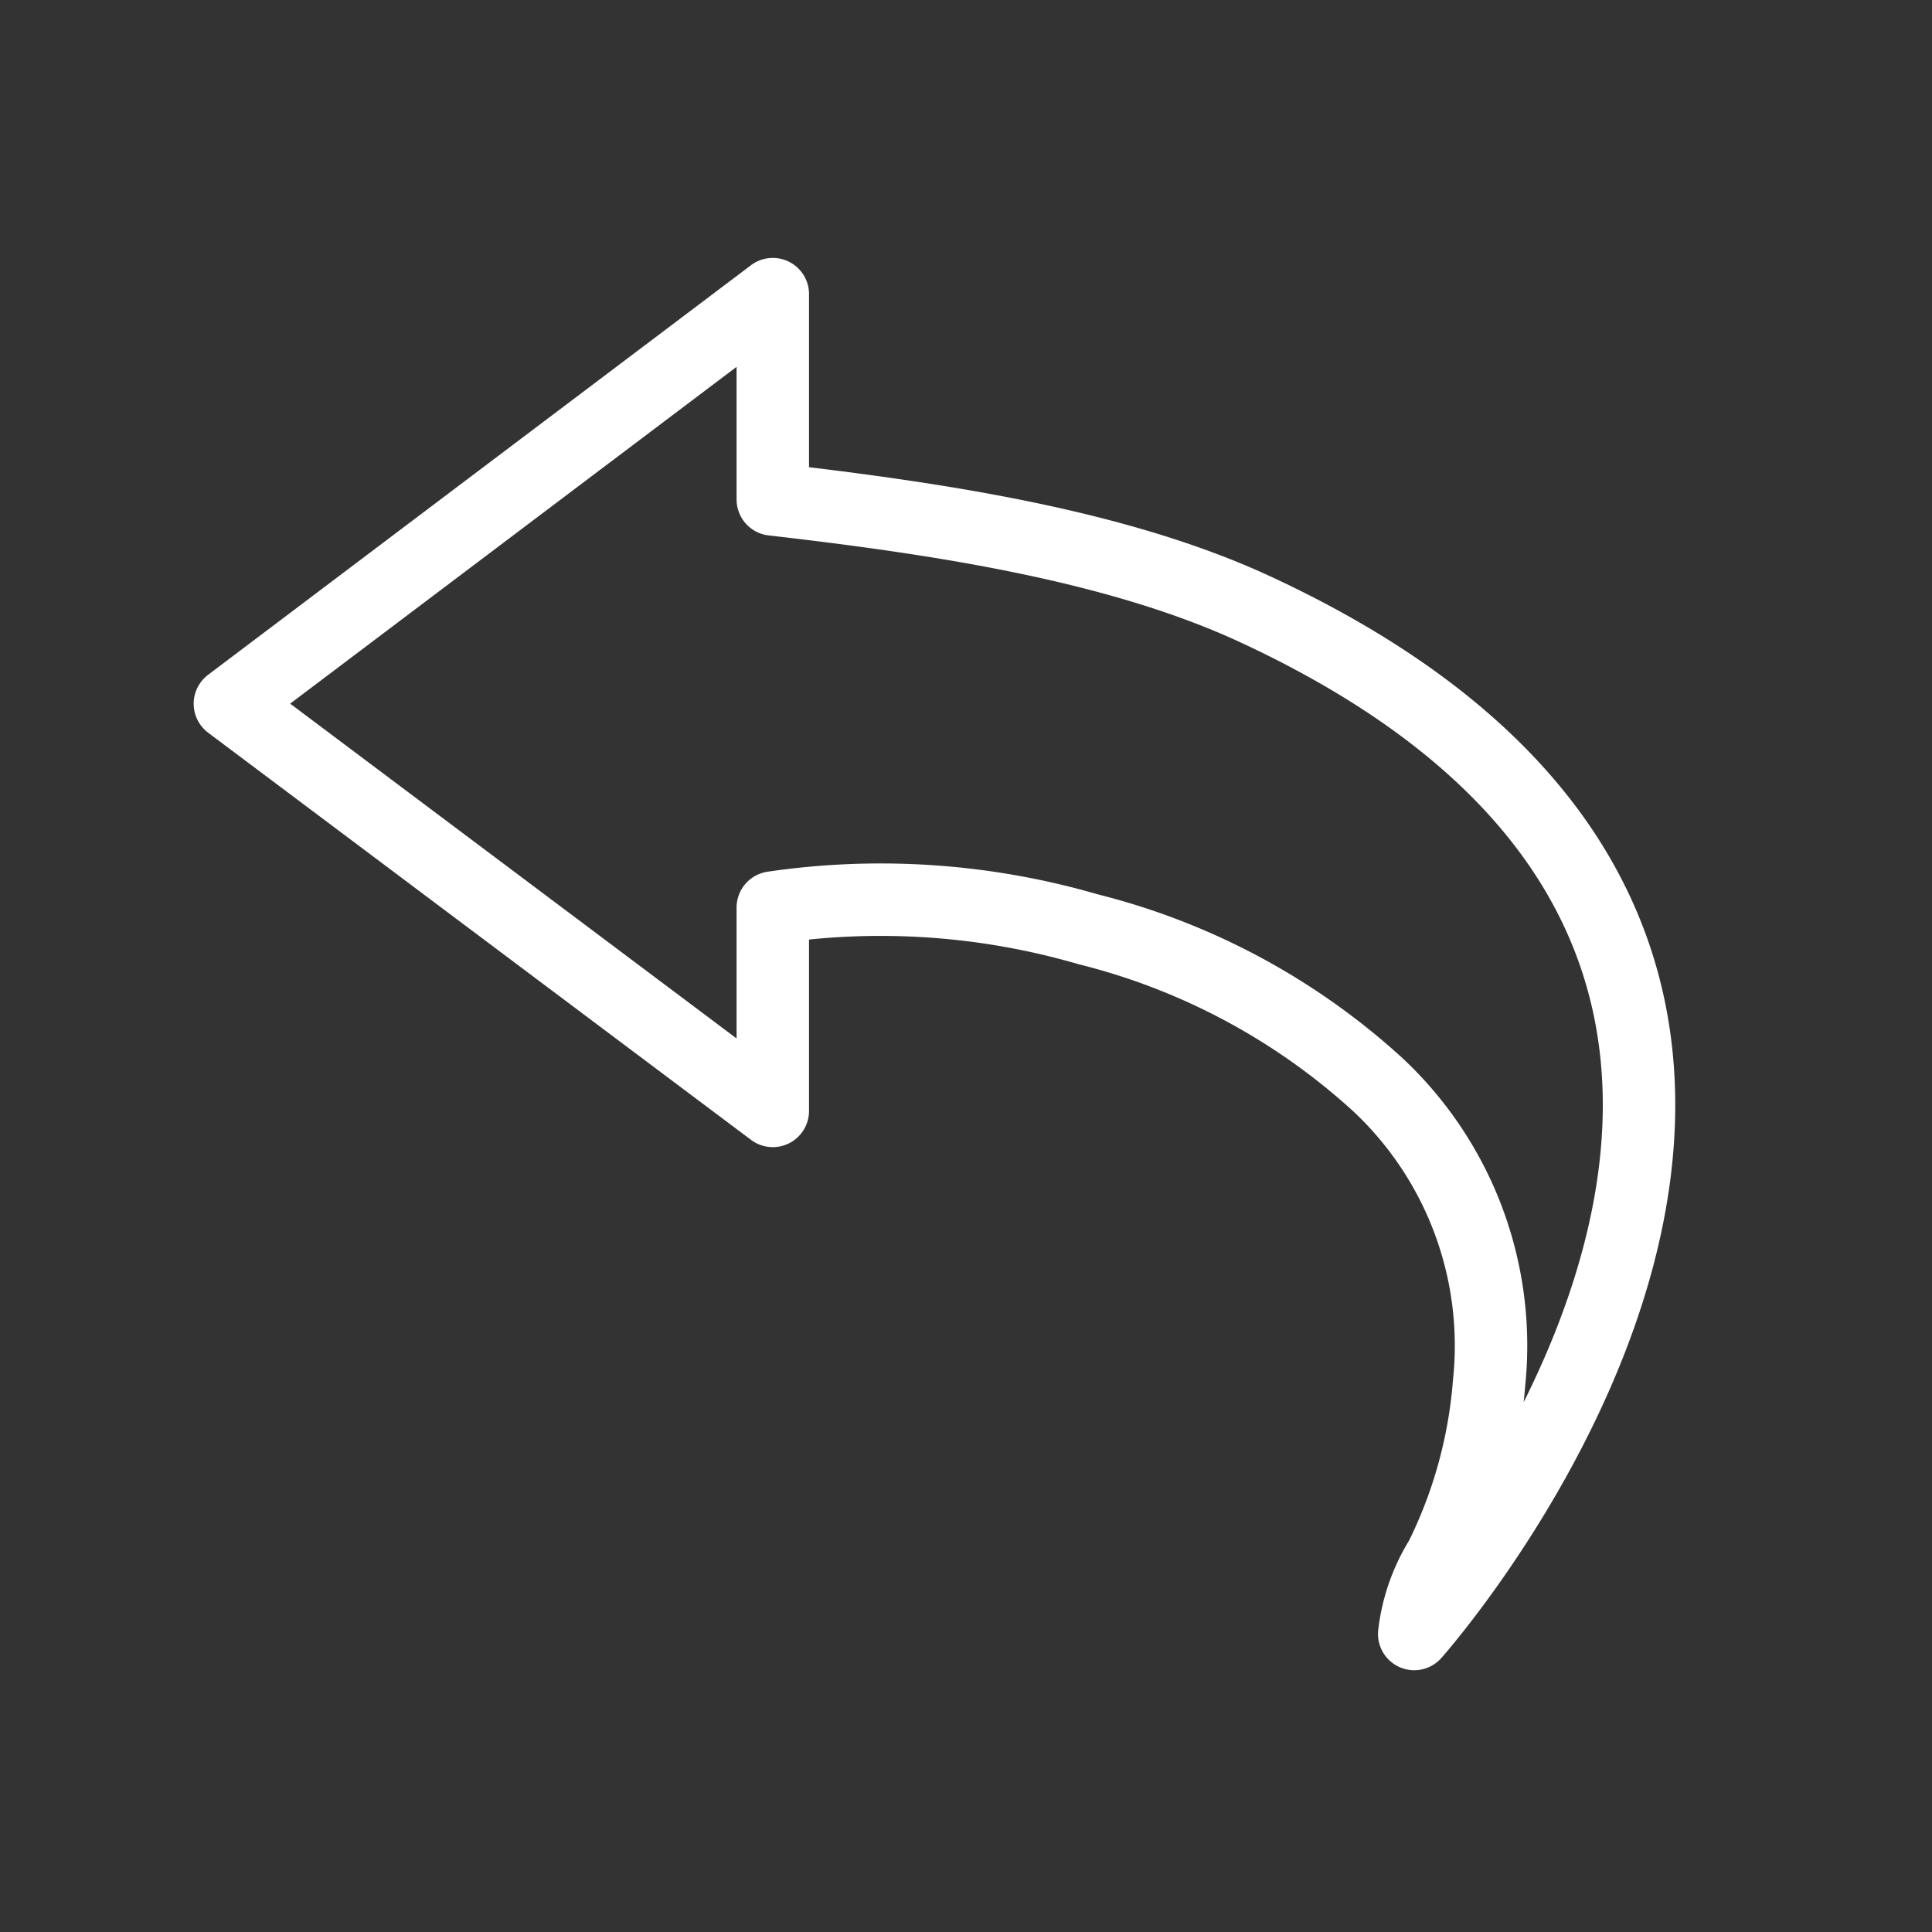 <svg id="レイヤー_11" data-name="レイヤー 11" xmlns="http://www.w3.org/2000/svg" viewBox="0 0 40 40"><rect x="0" y="0" width="40" height="40" fill="#333333" stroke="none"/><defs><style>.cls-1{fill:none;stroke:#fff;stroke-linecap:round;stroke-linejoin:round;stroke-width:1.5px;}</style></defs><title>pc_sg_w_icon08</title><path class="cls-1" d="M26,12.62c-2.84-1.32-6.52-1.88-10-2.28V6.09L4.76,14.57,16,23V18.79a15.37,15.37,0,0,1,6.53.45,13.88,13.88,0,0,1,6,3.22,7.4,7.4,0,0,1,2.3,6.17,9.87,9.87,0,0,1-1,3.63,3.8,3.8,0,0,0-.55,1.57S41.68,19.9,26,12.62Z"/></svg>